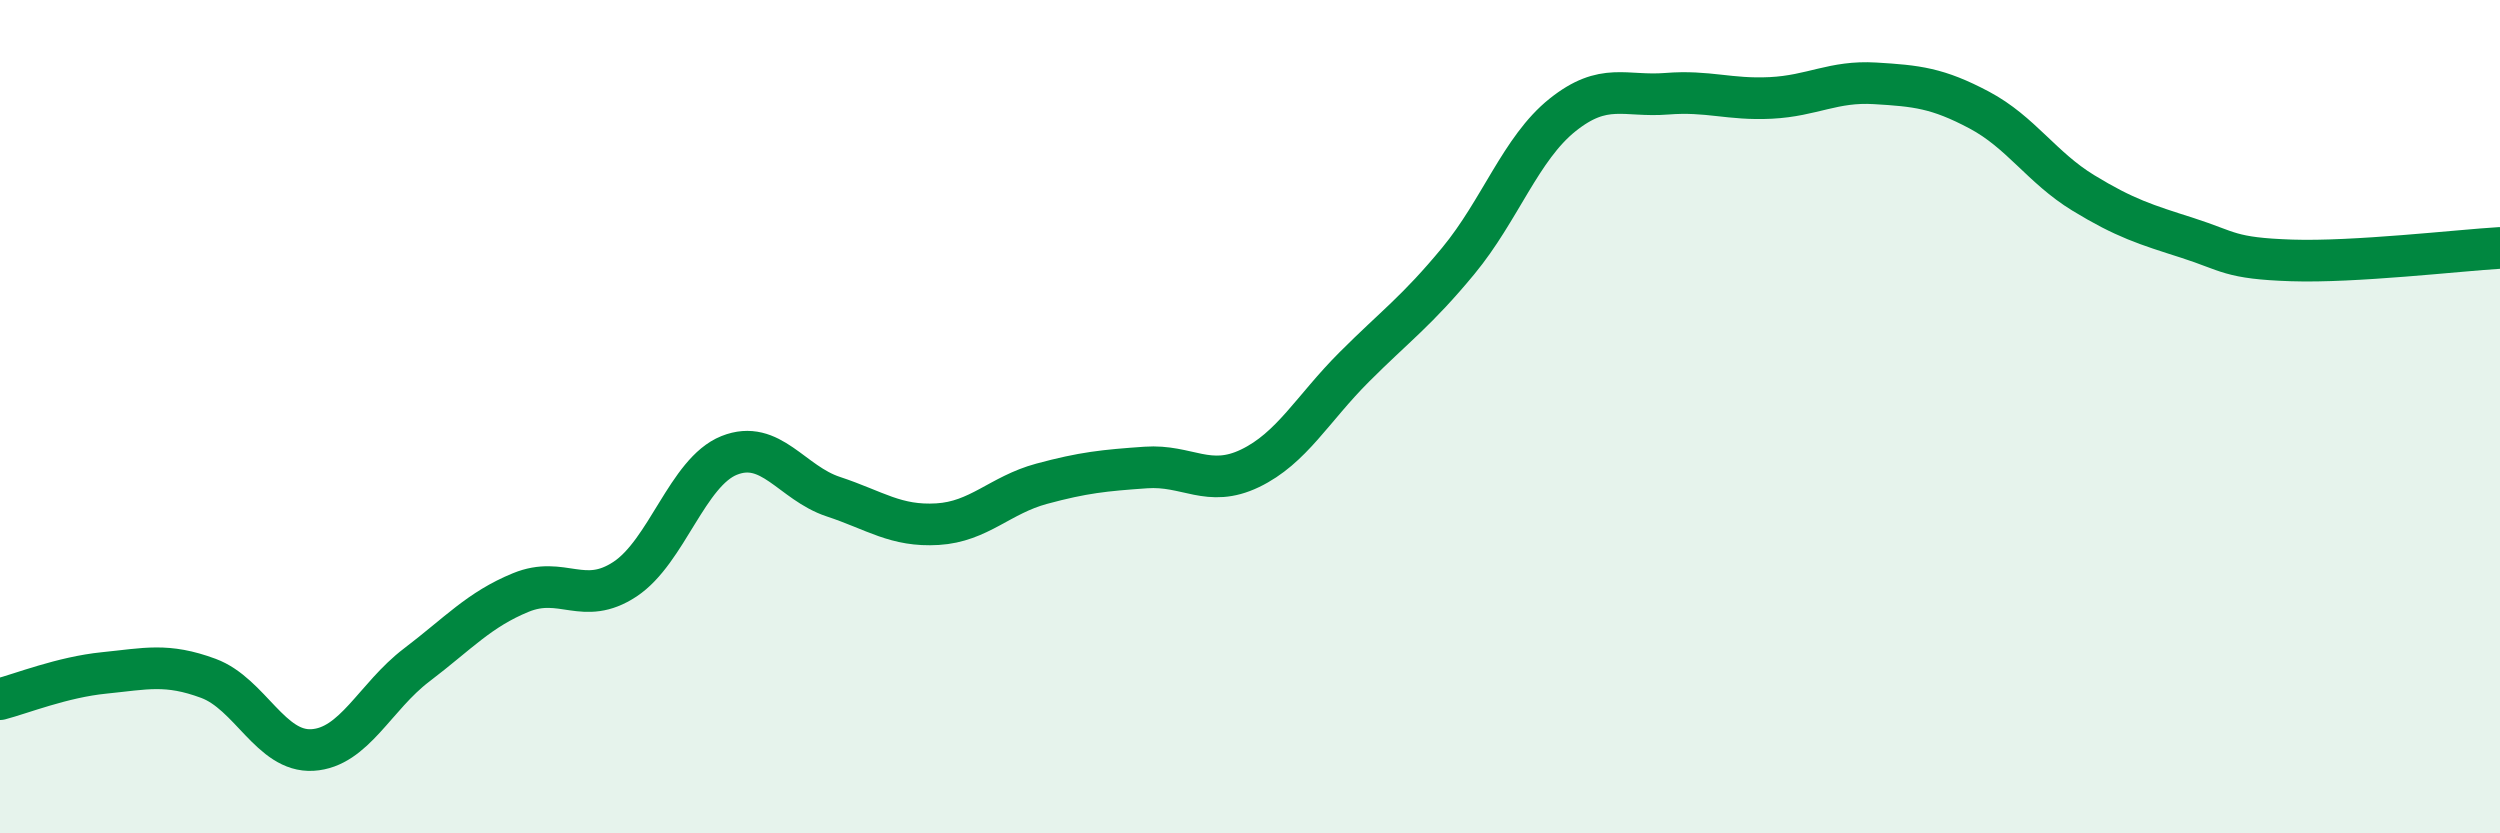 
    <svg width="60" height="20" viewBox="0 0 60 20" xmlns="http://www.w3.org/2000/svg">
      <path
        d="M 0,16.78 C 0.5,16.65 1.5,16.25 2.5,16.15 C 3.5,16.05 4,15.91 5,16.28 C 6,16.65 6.5,18.06 7.5,18 C 8.5,17.94 9,16.72 10,15.96 C 11,15.2 11.5,14.63 12.5,14.22 C 13.5,13.81 14,14.56 15,13.9 C 16,13.24 16.5,11.33 17.5,10.93 C 18.5,10.53 19,11.59 20,11.92 C 21,12.25 21.5,12.64 22.5,12.58 C 23.5,12.52 24,11.88 25,11.61 C 26,11.34 26.5,11.29 27.5,11.22 C 28.5,11.15 29,11.72 30,11.24 C 31,10.76 31.5,9.81 32.5,8.81 C 33.5,7.81 34,7.47 35,6.26 C 36,5.05 36.5,3.56 37.5,2.76 C 38.5,1.96 39,2.33 40,2.25 C 41,2.17 41.5,2.4 42.5,2.35 C 43.5,2.3 44,1.94 45,2 C 46,2.06 46.5,2.11 47.5,2.64 C 48.5,3.17 49,4.02 50,4.63 C 51,5.24 51.5,5.39 52.5,5.71 C 53.5,6.03 53.5,6.2 55,6.25 C 56.5,6.3 59,6.01 60,5.95L60 20L0 20Z"
        fill="#008740"
        opacity="0.1"
        stroke-linecap="round"
        stroke-linejoin="round"
      />
      <path
        d="M 0,16.78 C 0.5,16.65 1.5,16.25 2.5,16.15 C 3.5,16.05 4,15.91 5,16.28 C 6,16.65 6.5,18.06 7.5,18 C 8.5,17.94 9,16.72 10,15.96 C 11,15.2 11.5,14.63 12.5,14.22 C 13.5,13.81 14,14.56 15,13.9 C 16,13.24 16.5,11.33 17.5,10.93 C 18.5,10.53 19,11.59 20,11.92 C 21,12.25 21.5,12.64 22.5,12.58 C 23.5,12.52 24,11.88 25,11.61 C 26,11.34 26.5,11.29 27.5,11.22 C 28.5,11.15 29,11.72 30,11.24 C 31,10.76 31.5,9.81 32.5,8.81 C 33.5,7.81 34,7.47 35,6.26 C 36,5.05 36.5,3.56 37.5,2.76 C 38.5,1.96 39,2.33 40,2.25 C 41,2.17 41.5,2.4 42.5,2.35 C 43.5,2.3 44,1.94 45,2 C 46,2.06 46.5,2.11 47.5,2.64 C 48.5,3.17 49,4.02 50,4.63 C 51,5.24 51.5,5.39 52.5,5.71 C 53.5,6.03 53.5,6.2 55,6.25 C 56.5,6.3 59,6.01 60,5.95"
        stroke="#008740"
        stroke-width="1"
        fill="none"
        stroke-linecap="round"
        stroke-linejoin="round"
      />
    </svg>
  